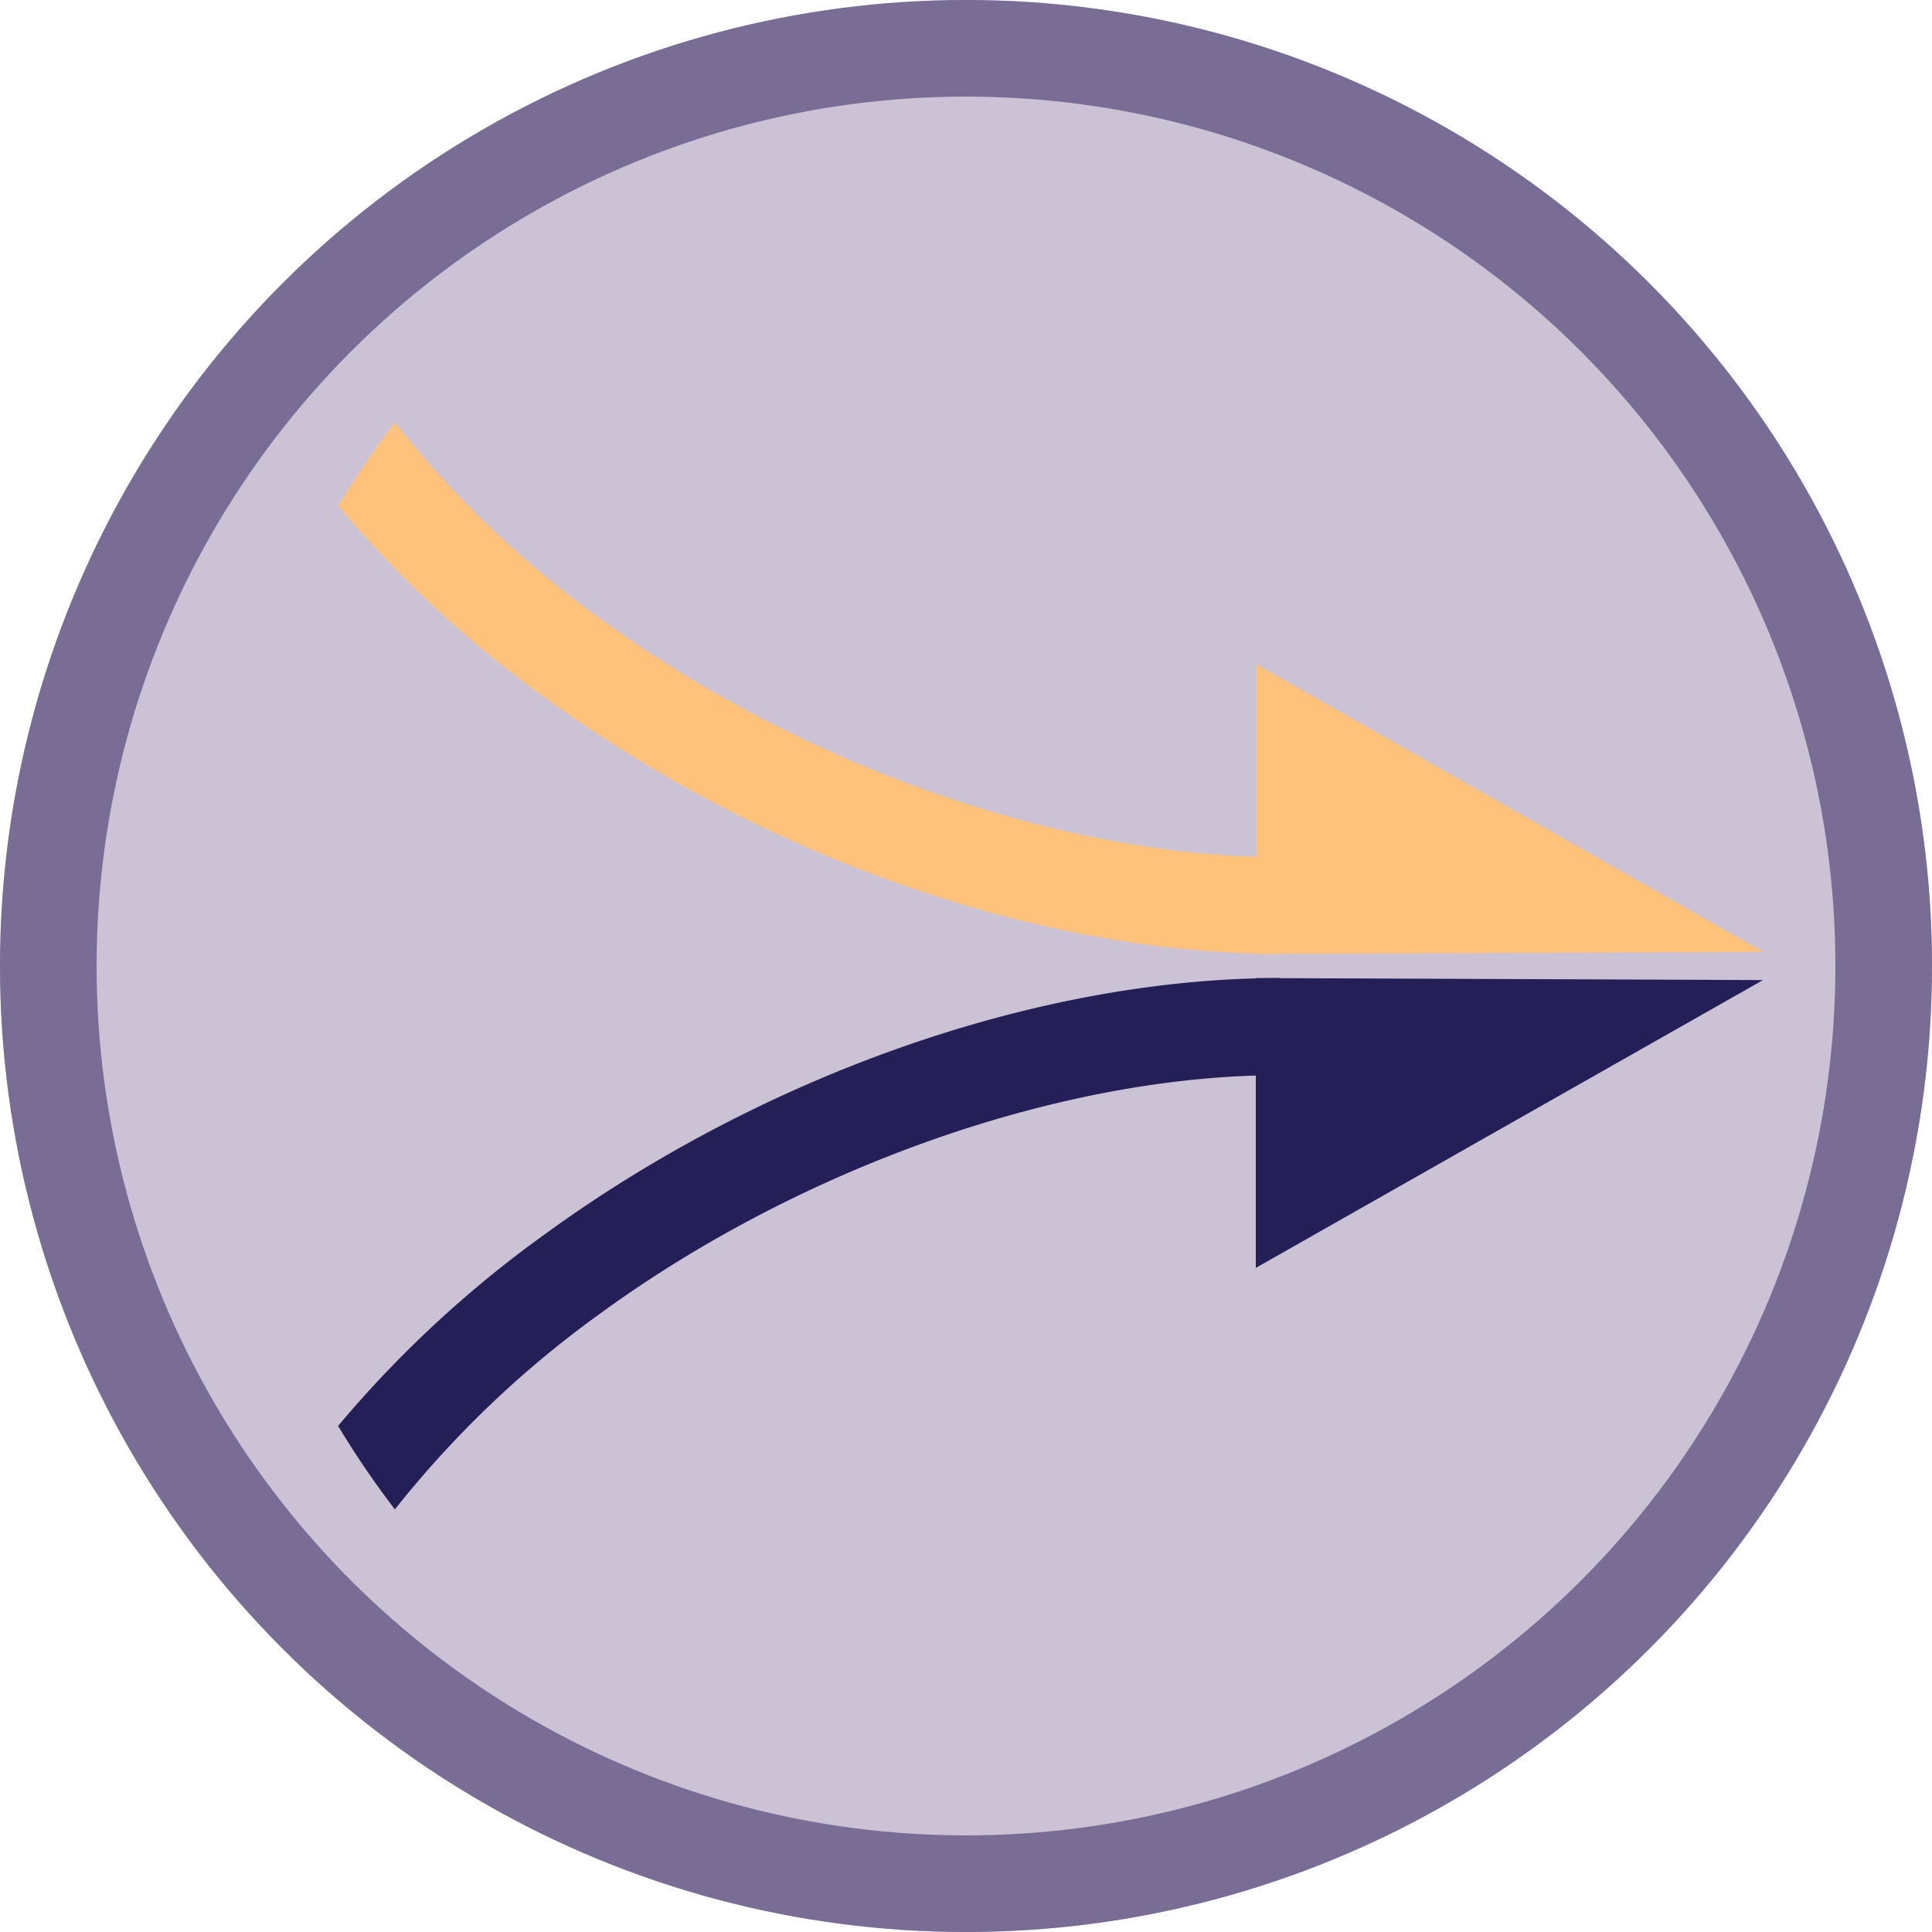 <svg xmlns="http://www.w3.org/2000/svg" xmlns:xlink="http://www.w3.org/1999/xlink" width="80" height="80" viewBox="0 0 80 80">
  <defs>
    <clipPath id="clip-path">
      <path id="Clip_2" data-name="Clip 2" d="M0,0H39V22H0Z" fill="none"/>
    </clipPath>
    <clipPath id="clip-path-2">
      <path id="Clip_5" data-name="Clip 5" d="M0,0H21V12H0Z" fill="none"/>
    </clipPath>
  </defs>
  <g id="Group_2" data-name="Group 2" transform="translate(-147)">
    <g id="Oval" transform="translate(147)" fill="#cbc2d5" stroke="#796c95" stroke-miterlimit="10" stroke-width="4">
      <circle cx="40" cy="40" r="40" stroke="none"/>
      <circle cx="40" cy="40" r="38" fill="none"/>
    </g>
    <g id="Group_12" data-name="Group 12" transform="translate(161 17.5)">
      <g id="Group_3" data-name="Group 3">
        <path id="Clip_2-2" data-name="Clip 2" d="M0,0H39V22H0Z" fill="none"/>
        <g id="Group_3-2" data-name="Group 3" clip-path="url(#clip-path)">
          <path id="Fill_1" data-name="Fill 1" d="M2.341,0A37.222,37.222,0,0,0,0,3.454,46.526,46.526,0,0,0,8.548,11.39C17.672,18.034,29.056,22,39,22V17.993c-9.007,0-19.788-3.776-28.135-9.854A42.334,42.334,0,0,1,2.341,0" transform="translate(0)" fill="#ffc27a"/>
        </g>
      </g>
      <g id="Group_6" data-name="Group 6" transform="translate(38 10)">
        <path id="Clip_5-2" data-name="Clip 5" d="M0,0H21V12H0Z" fill="none"/>
        <g id="Group_6-2" data-name="Group 6" clip-path="url(#clip-path-2)">
          <path id="Fill_4" data-name="Fill 4" d="M21,11.917,0,0V12Z" fill="#ffc27a"/>
        </g>
      </g>
      <path id="Fill_7" data-name="Fill 7" d="M0,18.545A37.3,37.3,0,0,0,2.351,22a42.5,42.5,0,0,1,8.475-8.09C19.185,7.81,29.981,4.021,39,4.021V0C29.042,0,17.643,3.98,8.506,10.647A46.7,46.7,0,0,0,0,18.545" transform="translate(0 23)" fill="#242057"/>
      <g id="Group_11" data-name="Group 11" transform="translate(38 23)">
        <path id="Clip_10-2" data-name="Clip 10" d="M0,0H21V12H0Z" fill="none"/>
        <g id="Group_11-2" data-name="Group 11" clip-path="url(#clip-path-2)">
          <path id="Fill_9" data-name="Fill 9" d="M21,.083,0,12V0Z" fill="#242057"/>
        </g>
      </g>
    </g>
  </g>
</svg>
